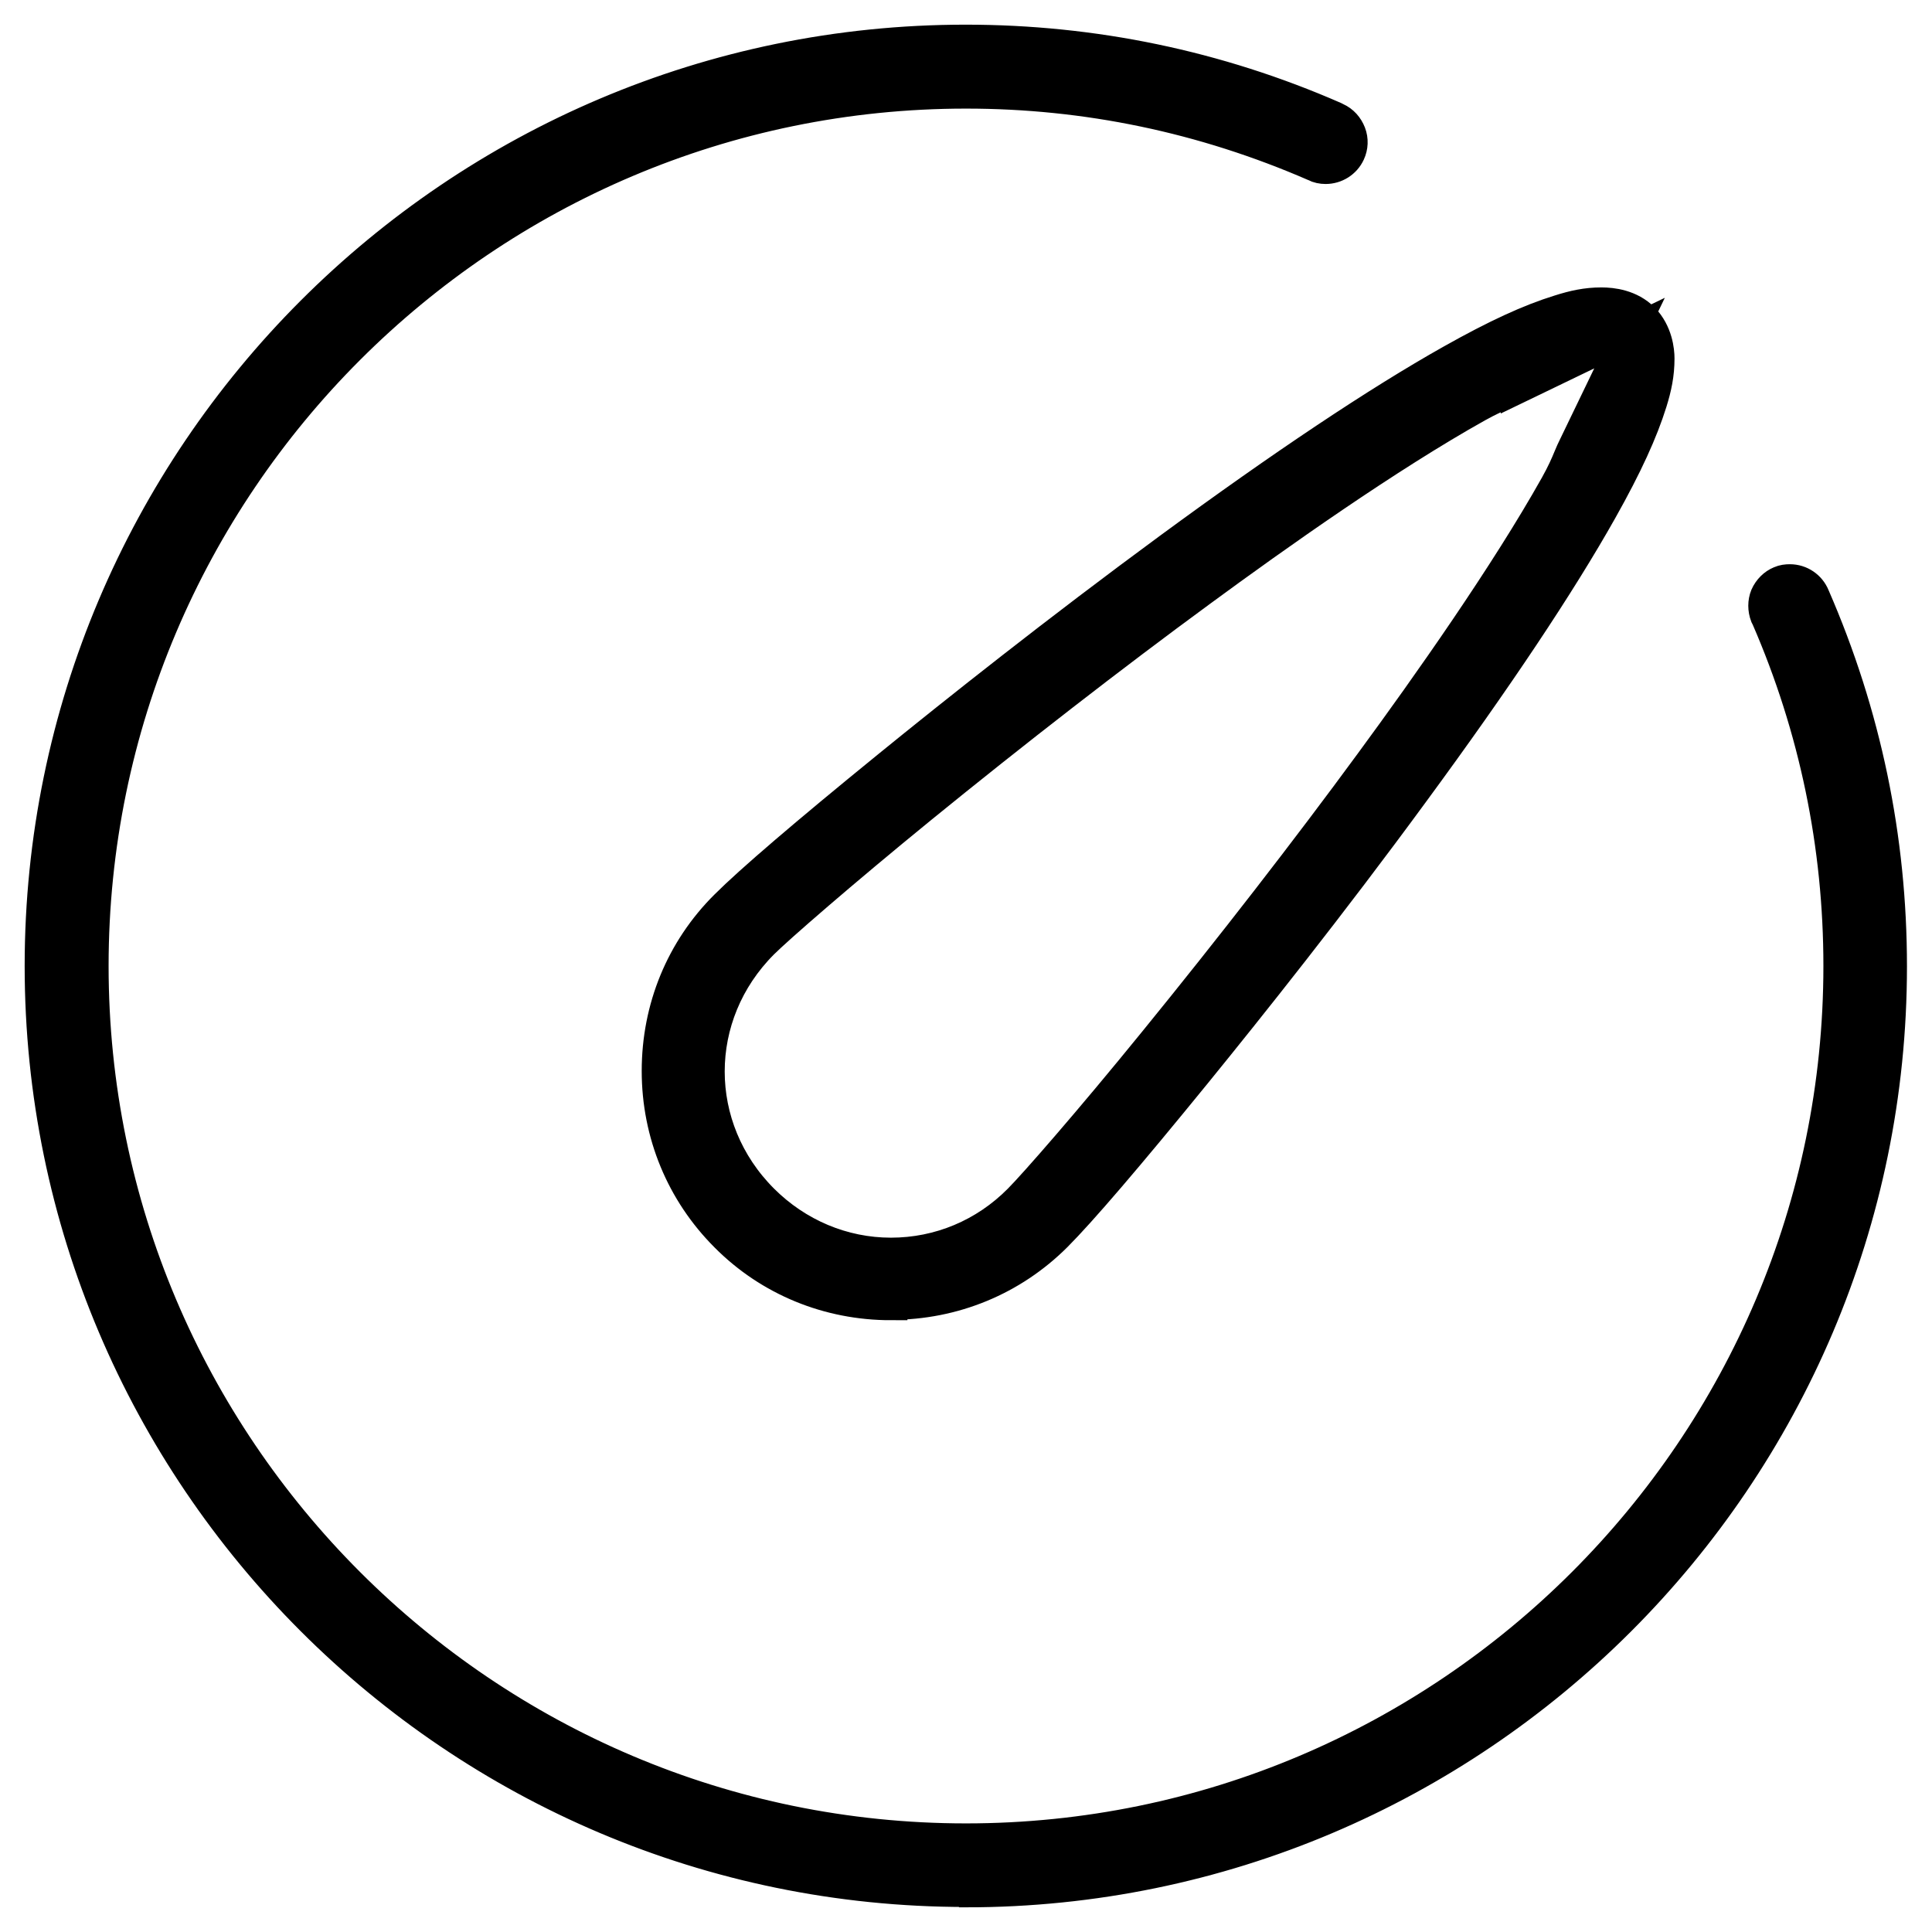 <svg width="47" height="47" viewBox="0 0 47 47" fill="none" xmlns="http://www.w3.org/2000/svg">
<path d="M23.491 45.991C11.085 45.991 1 35.898 1 23.5C1 11.102 11.085 1 23.491 1C26.593 1 29.609 1.625 32.454 2.868L32.505 2.894C32.659 2.962 32.771 3.091 32.831 3.245C32.891 3.399 32.882 3.57 32.814 3.716C32.711 3.939 32.488 4.076 32.248 4.076C32.162 4.076 32.068 4.059 31.991 4.016C29.275 2.834 26.43 2.242 23.5 2.242C11.779 2.242 2.242 11.779 2.242 23.5C2.242 35.221 11.779 44.758 23.5 44.758C35.221 44.758 44.758 35.221 44.758 23.5C44.758 20.561 44.166 17.708 43.001 15.026L42.975 14.975C42.916 14.82 42.916 14.649 42.975 14.503C43.044 14.349 43.164 14.229 43.31 14.169C43.387 14.135 43.464 14.126 43.541 14.126C43.798 14.126 44.021 14.281 44.115 14.512C45.366 17.382 45.991 20.398 45.991 23.509C45.991 35.915 35.898 46 23.5 46L23.491 45.991Z" fill="black" stroke="black" stroke-width="0.8"/>
<path d="M21.675 31.717C20.158 31.717 18.727 31.134 17.665 30.063C16.603 29.001 16.011 27.578 16.011 26.053C16.011 24.528 16.594 23.106 17.665 22.043C18.256 21.452 19.584 20.312 21.615 18.659C23.226 17.348 25.728 15.36 28.444 13.364C31.22 11.325 33.533 9.782 35.315 8.78C36.412 8.163 37.218 7.794 37.937 7.572C38.289 7.46 38.597 7.392 38.957 7.392C39.222 7.392 39.651 7.443 39.968 7.76C40.294 8.094 40.336 8.54 40.336 8.72C40.336 9.105 40.268 9.422 40.156 9.782C39.934 10.493 39.565 11.307 38.948 12.404C37.946 14.186 36.404 16.5 34.364 19.276C32.368 22 30.38 24.494 29.069 26.105C27.416 28.135 26.276 29.463 25.685 30.055C24.622 31.117 23.2 31.708 21.675 31.708V31.717ZM36.909 9.414C36.806 9.465 36.712 9.499 36.626 9.542C36.438 9.619 36.224 9.714 35.932 9.876C33.756 11.093 31.066 12.995 29.189 14.375C27.073 15.926 24.665 17.794 22.403 19.636C20.45 21.229 18.907 22.575 18.547 22.934C16.791 24.691 16.791 27.441 18.547 29.198C19.387 30.037 20.501 30.509 21.675 30.509C22.849 30.509 23.963 30.046 24.802 29.198C25.162 28.838 26.507 27.304 28.101 25.342C29.943 23.08 31.811 20.672 33.362 18.556C34.741 16.68 36.644 13.981 37.86 11.813C38.023 11.522 38.117 11.307 38.194 11.119C38.229 11.033 38.271 10.939 38.323 10.836L39.642 8.103L36.909 9.422V9.414Z" fill="black" stroke="black" stroke-width="0.8"/>
</svg>
